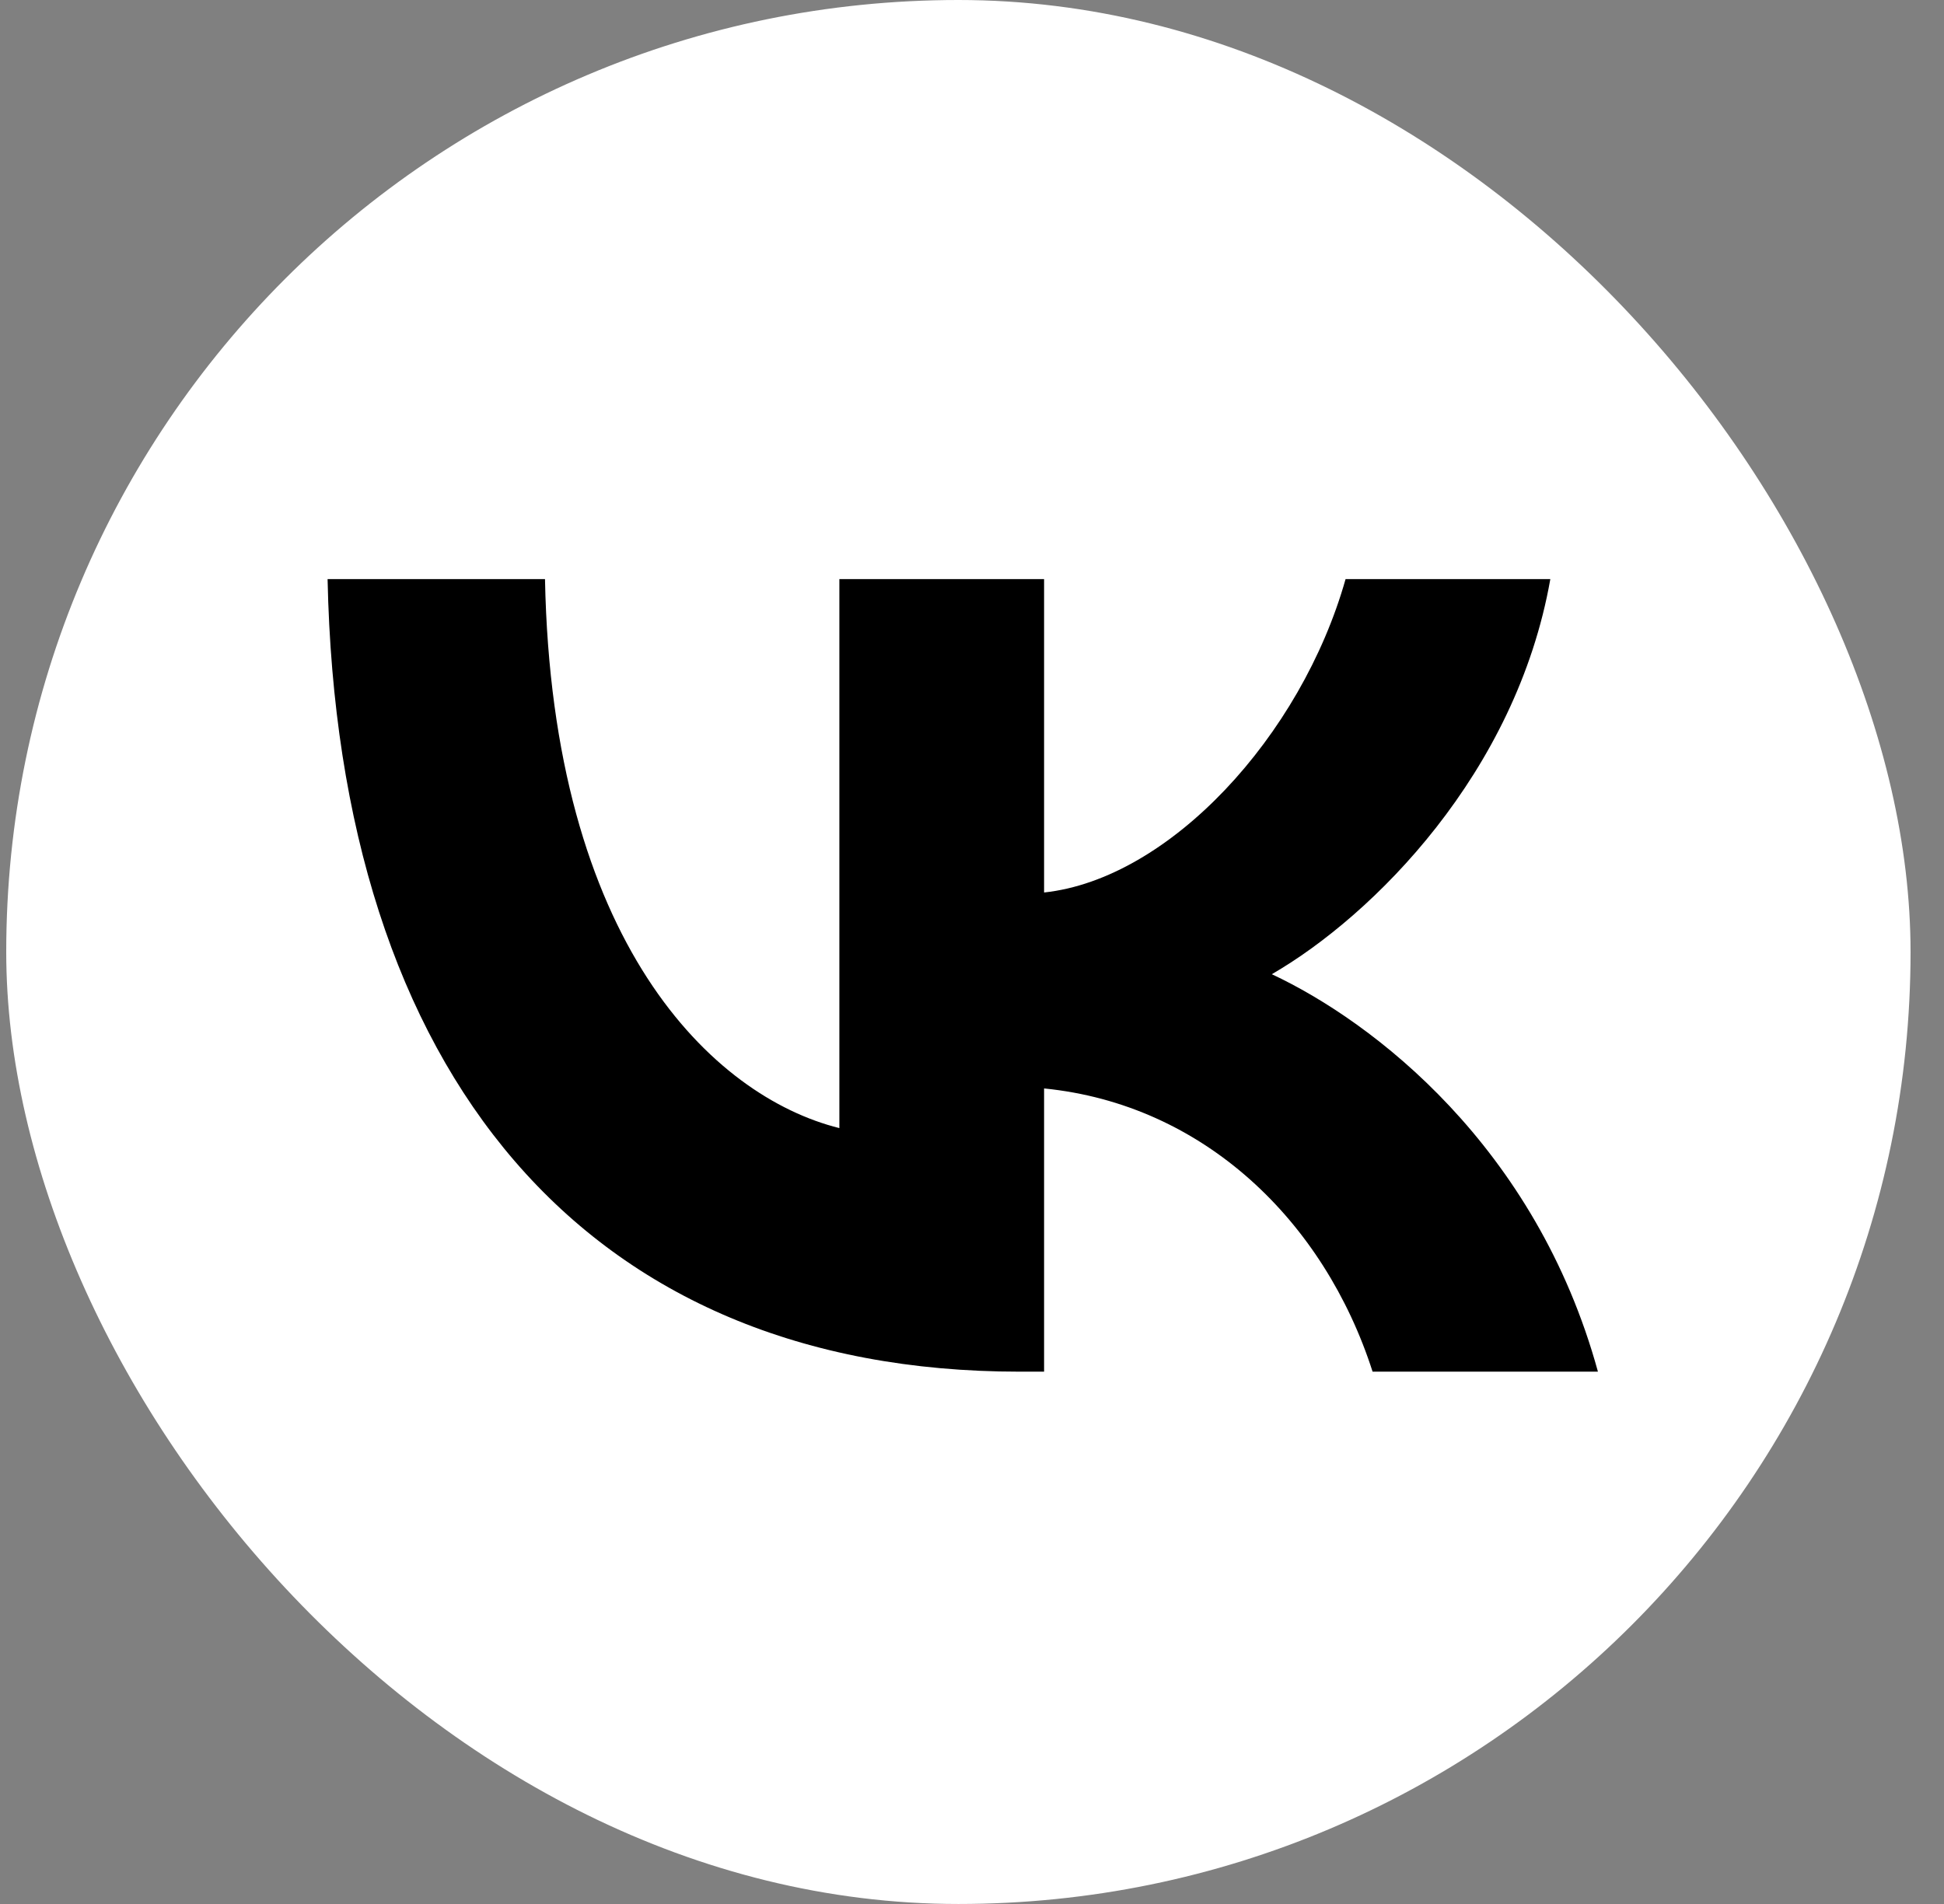 <svg width="49" height="48" viewBox="0 0 49 48" fill="none" xmlns="http://www.w3.org/2000/svg">
<rect x="0" y="0" width="49" height="48" fill="#808080" stroke="none"/>
<g clip-path="url(#clip0_3508_26)">
<path d="M0.157 23.04C0.157 12.179 0.157 6.748 3.531 3.374C6.905 0 12.335 0 23.197 0H25.117C35.978 0 41.408 0 44.783 3.374C48.157 6.748 48.157 12.179 48.157 23.04V24.96C48.157 35.821 48.157 41.252 44.783 44.626C41.408 48 35.978 48 25.117 48H23.197C12.335 48 6.905 48 3.531 44.626C0.157 41.252 0.157 35.821 0.157 24.96V23.04Z" fill="white"/>
<path d="M25.697 34.58C14.757 34.58 8.517 27.08 8.257 14.6H13.737C13.917 23.76 17.957 27.64 21.157 28.44V14.6H26.317V22.5C29.477 22.16 32.797 18.56 33.916 14.6H39.077C38.217 19.48 34.617 23.08 32.057 24.56C34.617 25.76 38.717 28.9 40.277 34.58H34.597C33.377 30.78 30.337 27.84 26.317 27.44V34.58H25.697Z" fill="black"/>
</g>
<defs>
<clipPath id="clip0_3508_26">
<rect x="0.157" width="48" height="48" rx="24" fill="white"/>
</clipPath>
</defs>
</svg>

